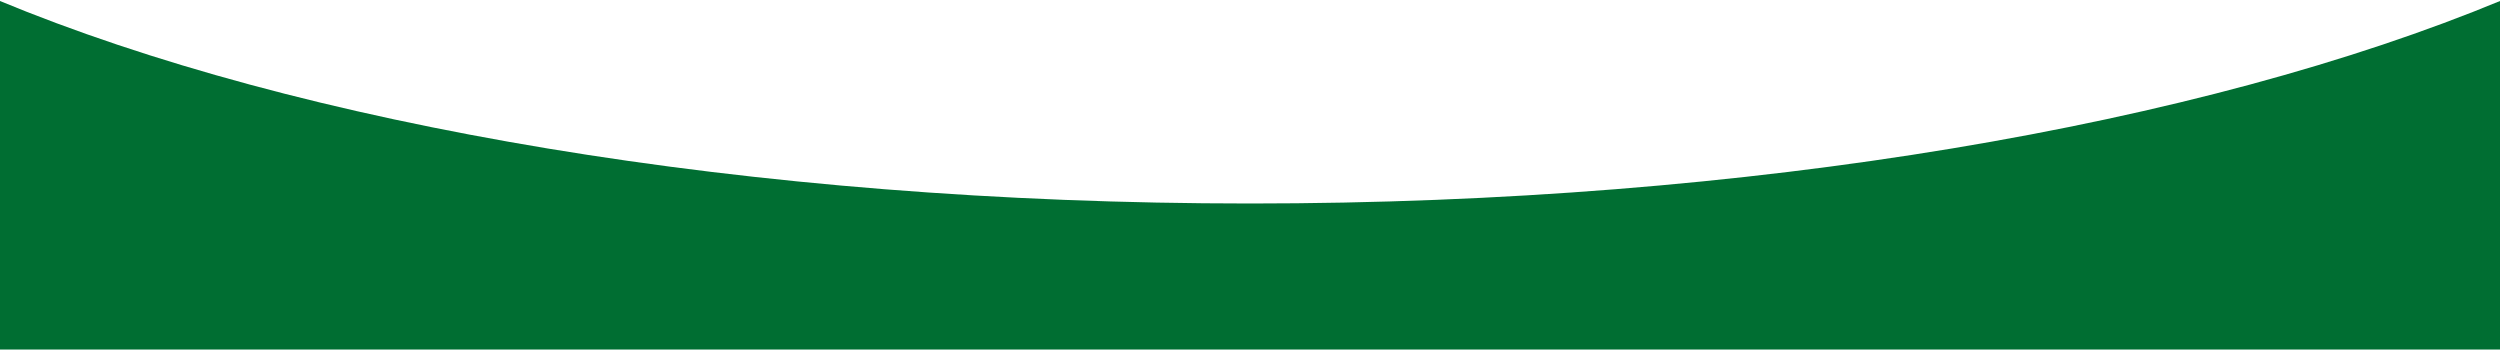 <?xml version="1.0" encoding="utf-8"?>
<!-- Generator: Adobe Illustrator 21.1.0, SVG Export Plug-In . SVG Version: 6.00 Build 0)  -->
<svg version="1.1" id="Layer_1" xmlns="http://www.w3.org/2000/svg" xmlns:xlink="http://www.w3.org/1999/xlink" x="0px" y="0px"
	 viewBox="0 0 1500 210" style="enable-background:new 0 0 1500 210;" xml:space="preserve">
<style type="text/css">
	.st0{fill:#006E32;}
</style>
<path class="st0" d="M-1,0.2v209.5h1502V0.2c-179.7,74.5-449.4,121.9-751,121.9S178.7,74.8-1,0.2"/>
</svg>
